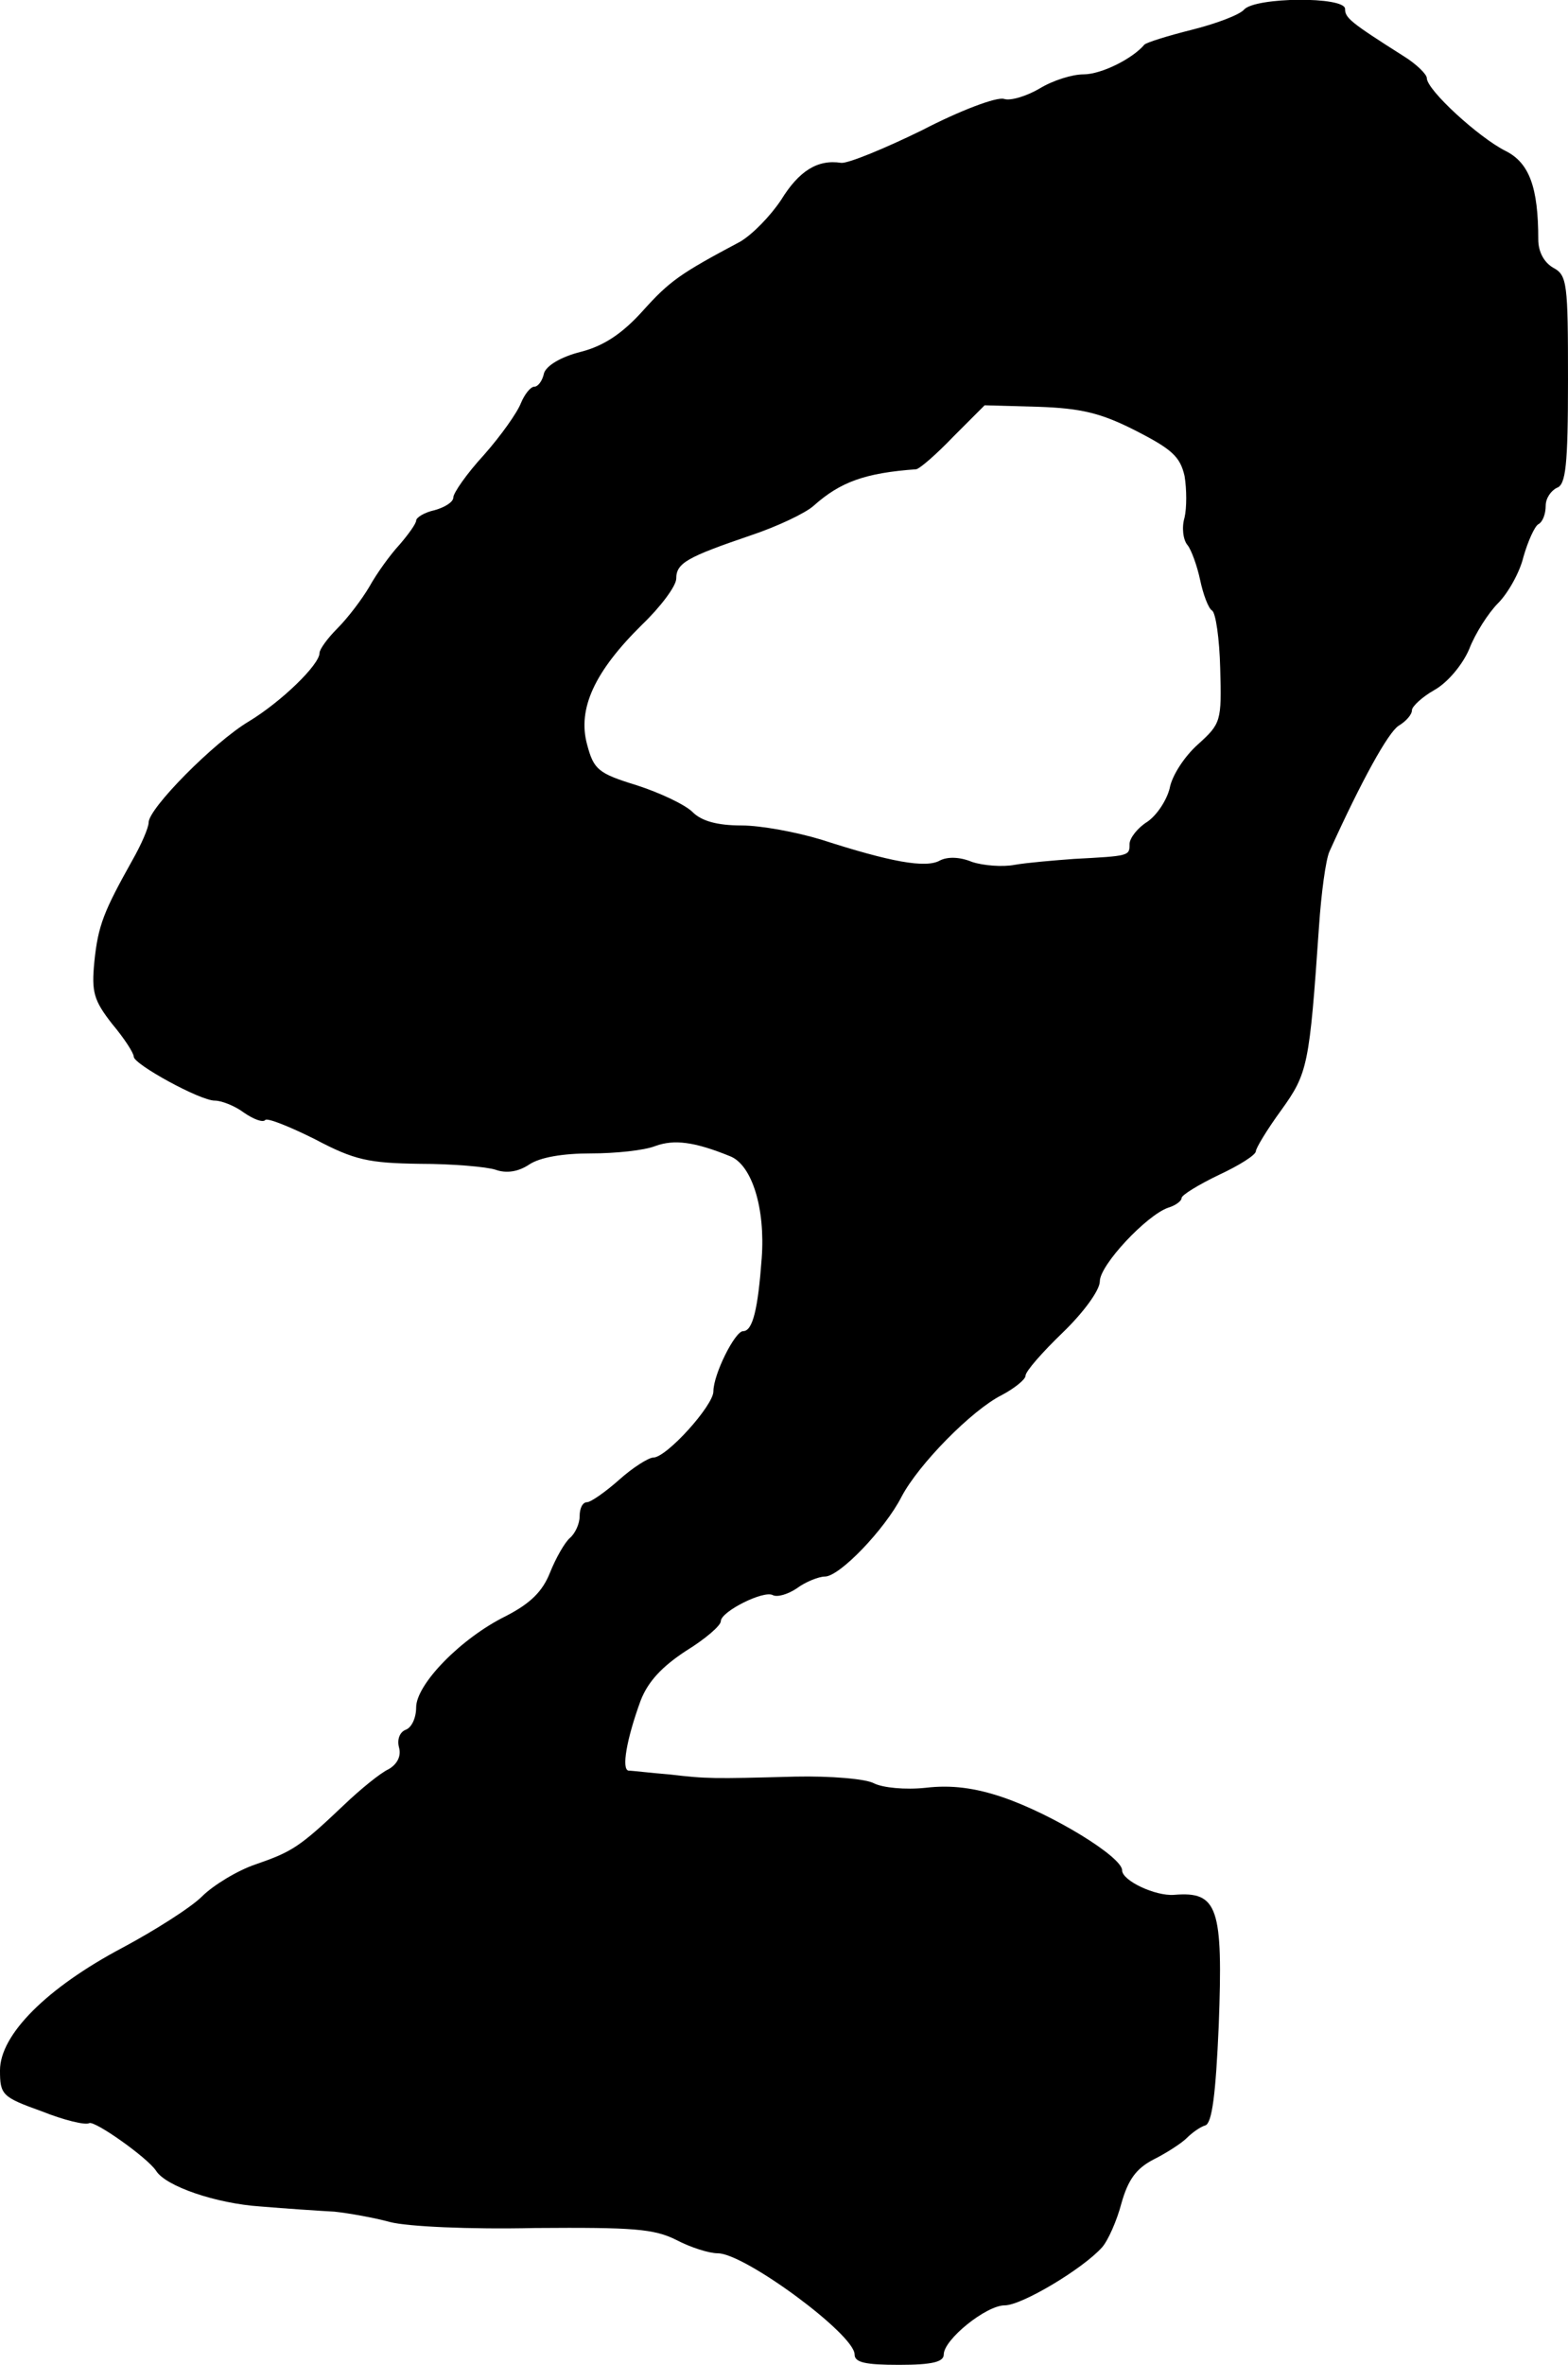 <?xml version="1.0" standalone="no"?>
<!DOCTYPE svg PUBLIC "-//W3C//DTD SVG 20010904//EN"
 "http://www.w3.org/TR/2001/REC-SVG-20010904/DTD/svg10.dtd">
<svg version="1.0" xmlns="http://www.w3.org/2000/svg"
 width="211pt" height="318pt" viewBox="0 0 211 318"
 preserveAspectRatio="xMidYMid meet">
<g transform="translate(0,318) scale(0.1,-0.1)"
fill="#000000" stroke="none">
<path d="M1674 3167 c-6 -7 -38 -19 -70 -27 -32 -8 -61 -17 -64 -20 -16 -19
-58 -40 -82 -40 -15 0 -41 -8 -59 -19 -17 -10 -39 -17 -48 -14 -10 3 -60 -16
-110 -42 -51 -25 -100 -45 -109 -44 -32 5 -57 -11 -81 -50 -14 -21 -38 -46
-55 -56 -81 -43 -95 -53 -131 -93 -27 -30 -52 -47 -83 -55 -28 -7 -47 -19 -50
-29 -2 -10 -8 -18 -13 -18 -5 0 -13 -10 -18 -22 -5 -13 -27 -44 -50 -70 -23
-25 -41 -51 -41 -57 0 -6 -11 -13 -25 -17 -14 -3 -25 -10 -25 -14 0 -4 -10
-18 -22 -32 -13 -14 -31 -39 -41 -57 -10 -17 -29 -42 -43 -56 -13 -13 -24 -28
-24 -33 0 -16 -52 -66 -95 -92 -47 -28 -135 -117 -135 -136 0 -7 -10 -30 -22
-51 -38 -68 -46 -87 -51 -136 -4 -41 -1 -52 24 -84 16 -19 29 -39 29 -44 0
-10 89 -59 109 -59 9 0 27 -7 39 -16 13 -9 26 -14 29 -10 3 3 33 -9 67 -26 53
-28 72 -32 141 -33 44 0 90 -4 102 -8 14 -5 30 -3 45 7 15 10 46 15 83 15 33
0 72 4 87 10 25 9 52 6 101 -14 29 -12 47 -70 42 -137 -5 -68 -12 -98 -25 -98
-11 0 -40 -58 -40 -81 0 -19 -63 -89 -81 -89 -6 0 -27 -13 -46 -30 -18 -16
-38 -30 -43 -30 -6 0 -10 -8 -10 -19 0 -10 -6 -23 -13 -29 -7 -6 -19 -27 -27
-47 -10 -25 -26 -41 -59 -58 -61 -30 -121 -92 -121 -123 0 -14 -6 -27 -14 -30
-8 -3 -12 -13 -9 -24 3 -11 -2 -22 -14 -29 -11 -5 -38 -27 -60 -48 -60 -57
-70 -63 -119 -80 -24 -8 -57 -28 -72 -43 -15 -15 -64 -46 -107 -69 -102 -54
-165 -117 -165 -165 0 -33 3 -36 56 -55 30 -12 59 -19 64 -16 7 4 78 -46 90
-64 13 -21 81 -44 140 -48 36 -3 81 -6 100 -7 19 -2 53 -8 75 -14 23 -6 106
-10 195 -8 132 1 160 -1 190 -16 19 -10 44 -18 56 -18 36 0 184 -109 184 -136
0 -11 15 -14 60 -14 45 0 60 4 60 14 0 20 57 66 82 66 23 0 105 49 131 78 8 9
20 36 26 59 9 32 20 47 43 59 18 9 38 22 45 29 7 7 18 15 25 17 9 3 14 42 18
134 6 159 -1 181 -60 176 -25 -2 -70 19 -70 33 0 18 -93 75 -160 98 -38 13
-70 17 -104 13 -28 -3 -58 0 -70 6 -11 6 -58 10 -106 9 -112 -3 -118 -3 -170
3 -25 2 -49 5 -54 5 -10 1 -3 42 16 94 10 26 29 46 61 67 26 16 47 34 47 40 0
13 58 42 70 35 6 -3 20 1 32 9 12 9 30 16 38 16 20 0 81 64 103 107 23 44 95
117 135 137 17 9 32 21 32 26 0 6 23 32 50 58 28 27 50 57 50 69 0 22 63 89
92 99 10 3 18 9 18 13 0 4 23 18 50 31 28 13 50 27 50 32 0 4 15 29 34 55 36
50 38 60 51 248 3 44 9 89 14 100 43 95 79 160 93 169 10 6 18 15 18 21 0 5
14 18 30 27 18 10 38 34 47 55 8 21 26 49 39 62 13 13 29 41 34 62 6 21 15 41
20 44 6 3 10 14 10 25 0 10 7 20 15 24 12 4 15 30 15 145 0 130 -1 141 -20
151 -12 7 -20 21 -20 38 0 70 -12 103 -44 119 -36 18 -106 82 -106 98 0 5 -14
19 -32 30 -71 45 -78 51 -78 63 0 17 -121 16 -136 -1z m-146 -566 c49 -25 60
-35 66 -61 3 -18 3 -43 0 -56 -4 -13 -2 -30 4 -37 5 -6 13 -28 17 -47 4 -19
11 -38 16 -41 5 -3 10 -38 11 -78 2 -71 1 -74 -30 -102 -18 -16 -35 -42 -38
-59 -4 -16 -17 -36 -30 -45 -13 -8 -24 -22 -24 -30 0 -16 0 -16 -75 -20 -27
-2 -63 -5 -80 -8 -16 -3 -42 -1 -57 4 -17 7 -33 7 -43 2 -19 -11 -67 -2 -160
28 -33 10 -81 19 -107 19 -33 0 -54 6 -66 18 -10 10 -44 26 -75 36 -52 16 -58
21 -67 55 -13 48 10 98 74 161 25 24 46 52 46 62 0 21 15 29 100 58 36 12 74
30 85 40 36 32 69 44 138 49 5 1 27 20 50 44 l42 42 72 -2 c57 -2 84 -8 131
-32z"/>
</g>
</svg>
